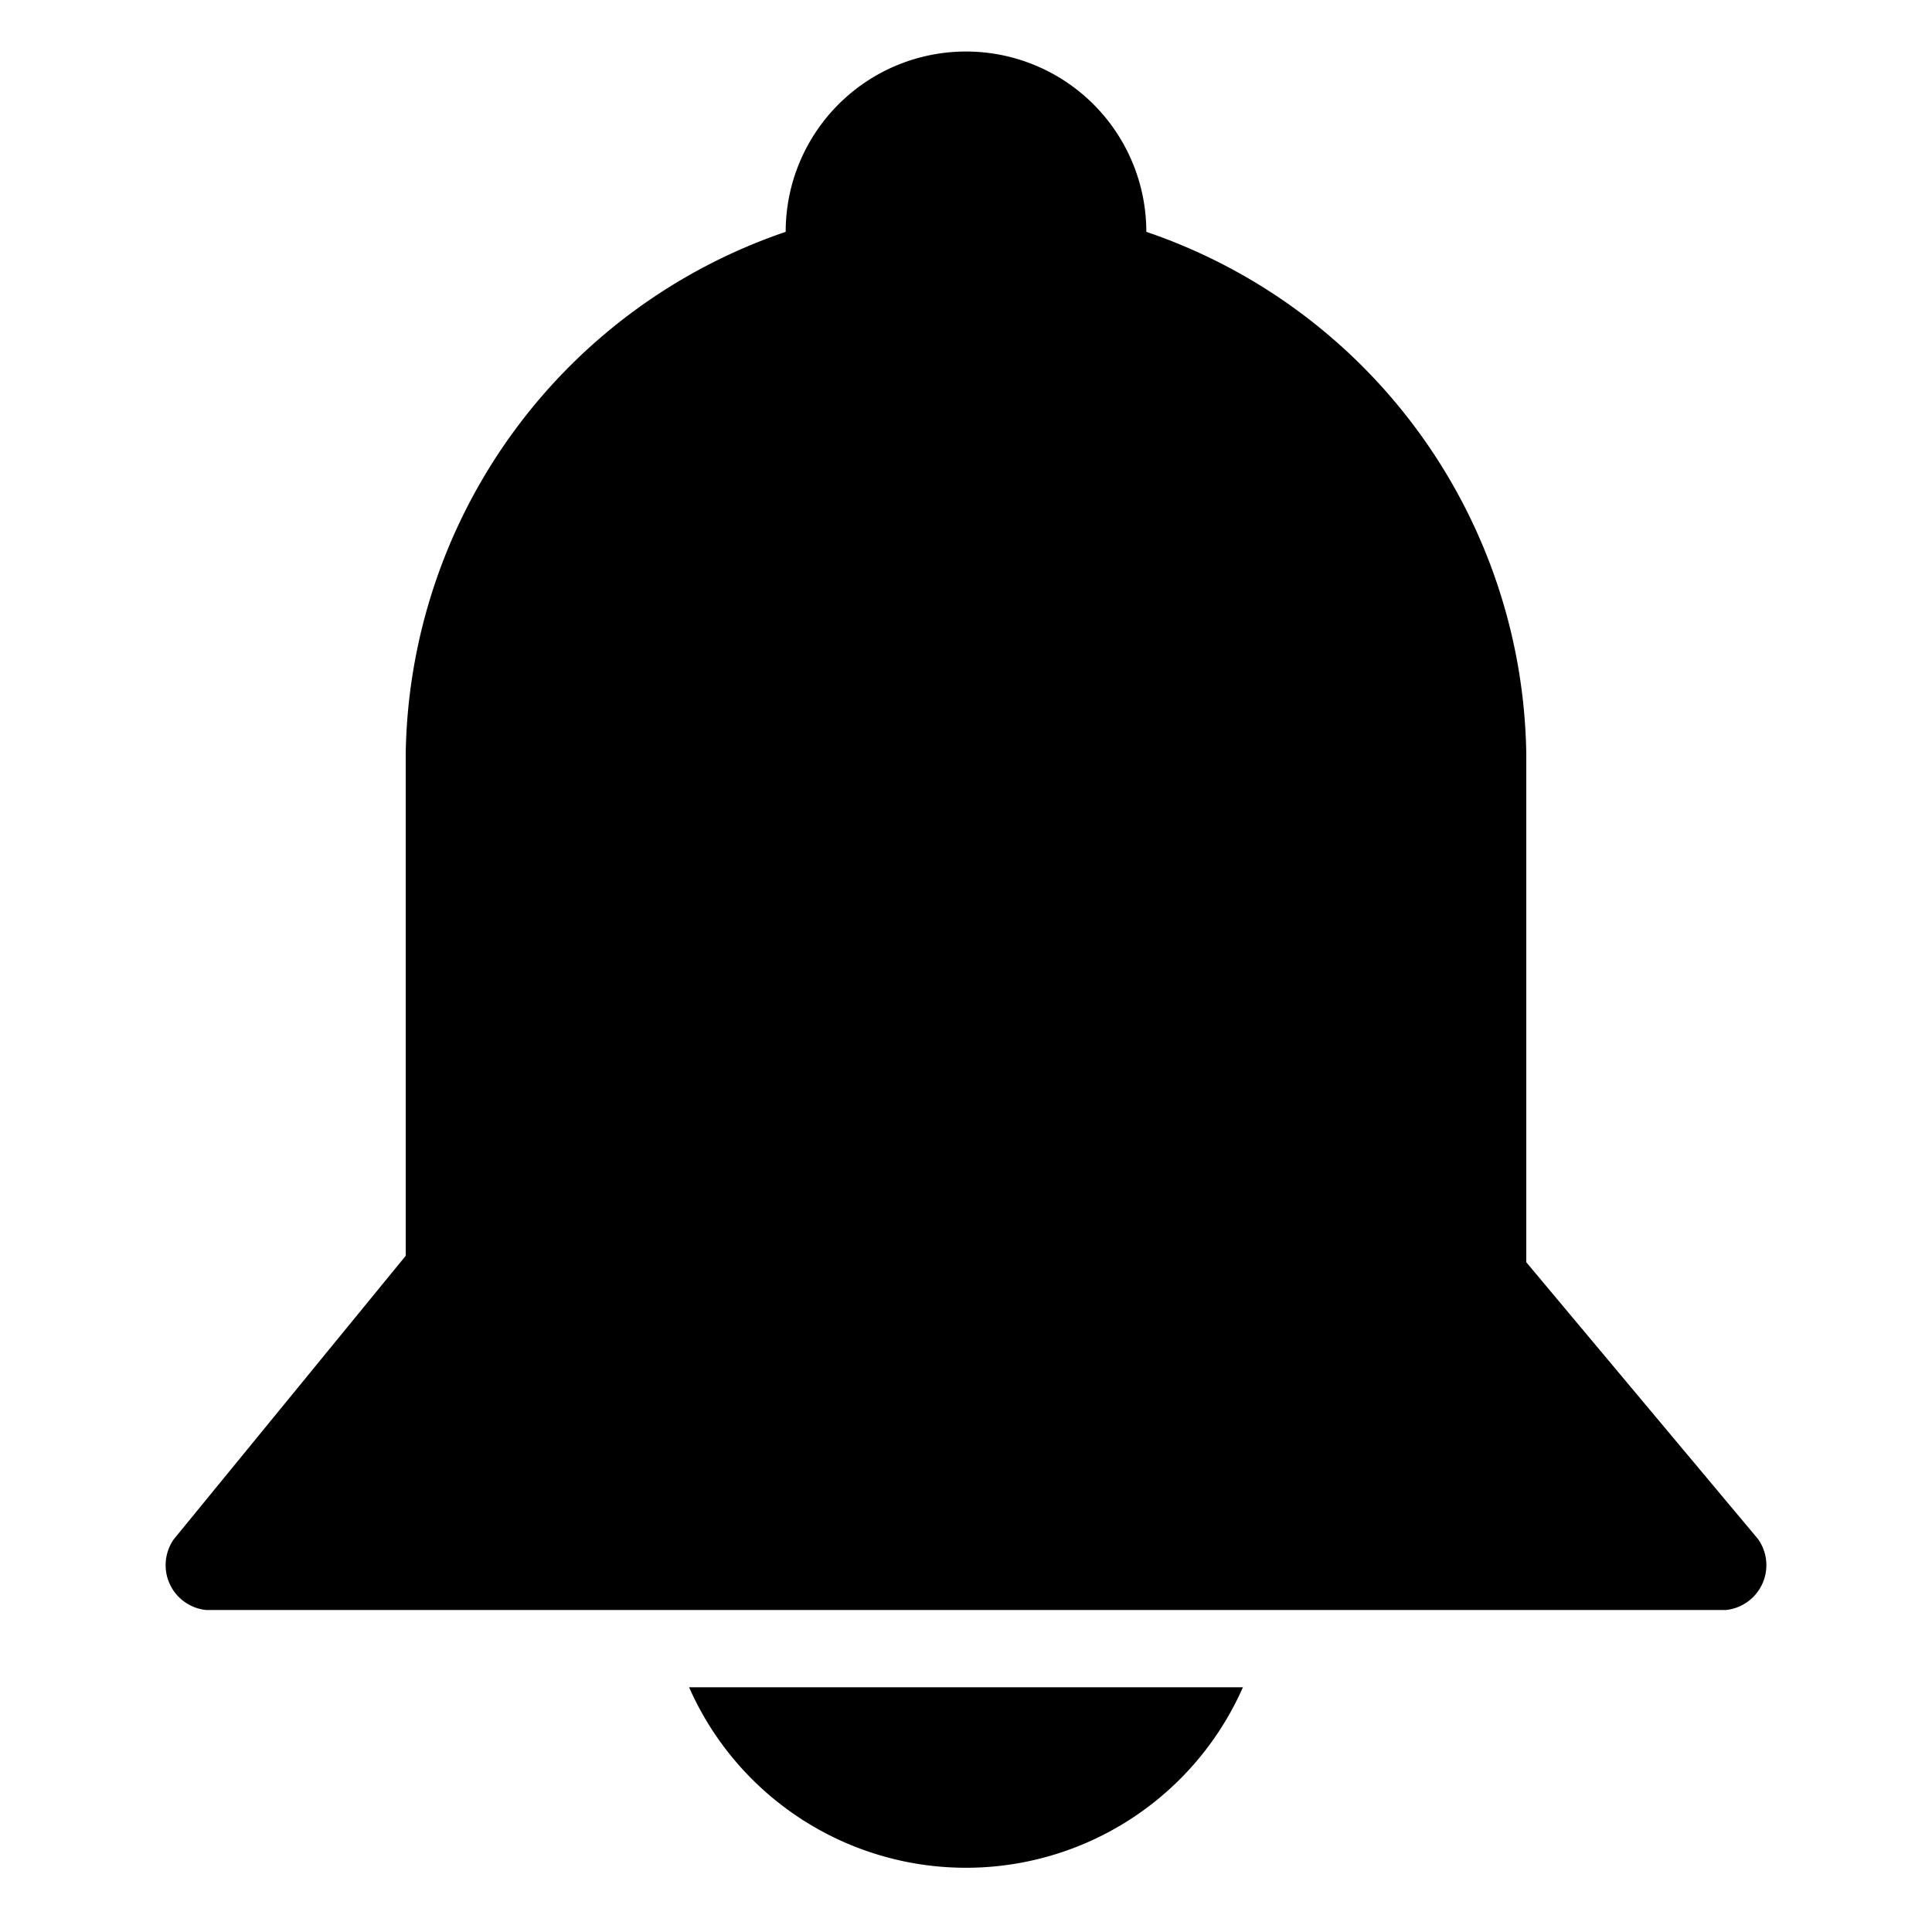 <svg id="레이어_2" data-name="레이어 2" xmlns="http://www.w3.org/2000/svg" width="30" height="30" viewBox="0 0 30 30"><title>대지 1</title><path d="M10.7,26.2a4.7,4.7,0,0,0,8.6,0Z"/><path d="M27.3,23.9l-3.6-4.3V11.7h0a8.7,8.7,0,0,0-5.9-8.1,2.8,2.8,0,0,0-5.6,0,8.7,8.7,0,0,0-5.9,8.1v7.8L2.7,23.9a.7.7,0,0,0,.5,1.1H26.8a.7.7,0,0,0,.5-1.1Z"/></svg>